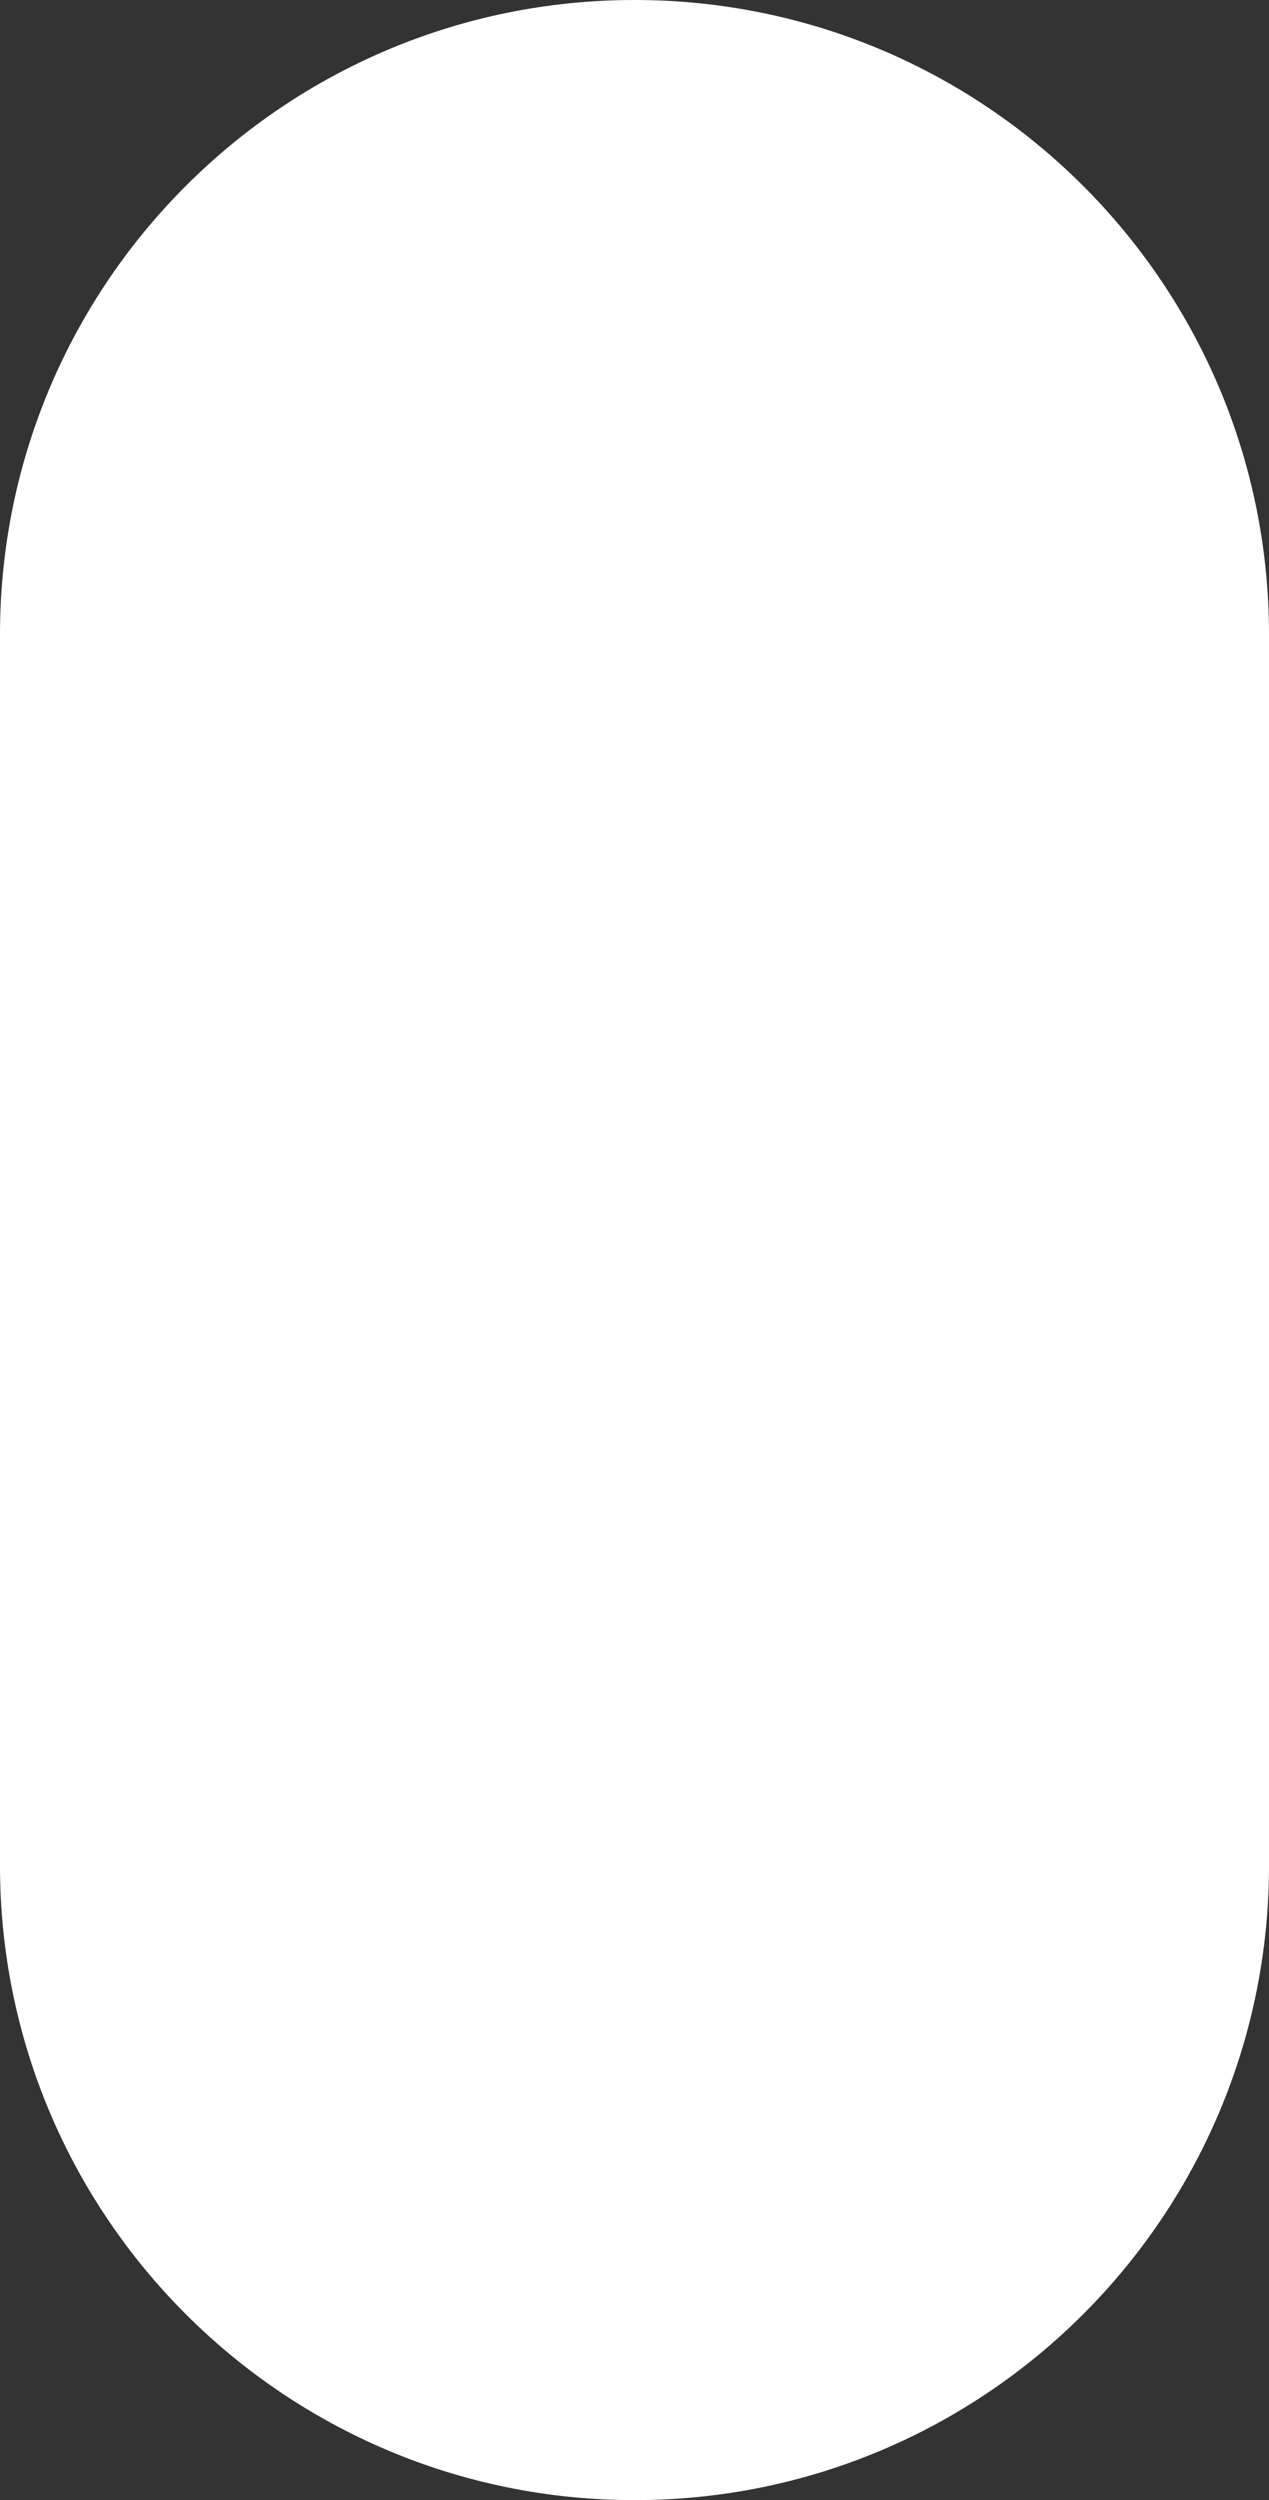 <svg width="132" height="260" fill="none" xmlns="http://www.w3.org/2000/svg"><rect width="100%" height="100%" fill="#333333" stroke="none"/><path d="M0 66C0 29.55 29.55 0 66 0c36.451 0 66 29.55 66 66v128c0 36.451-29.549 66-66 66-36.45 0-66-29.549-66-66V66z" fill="#fff"/></svg>